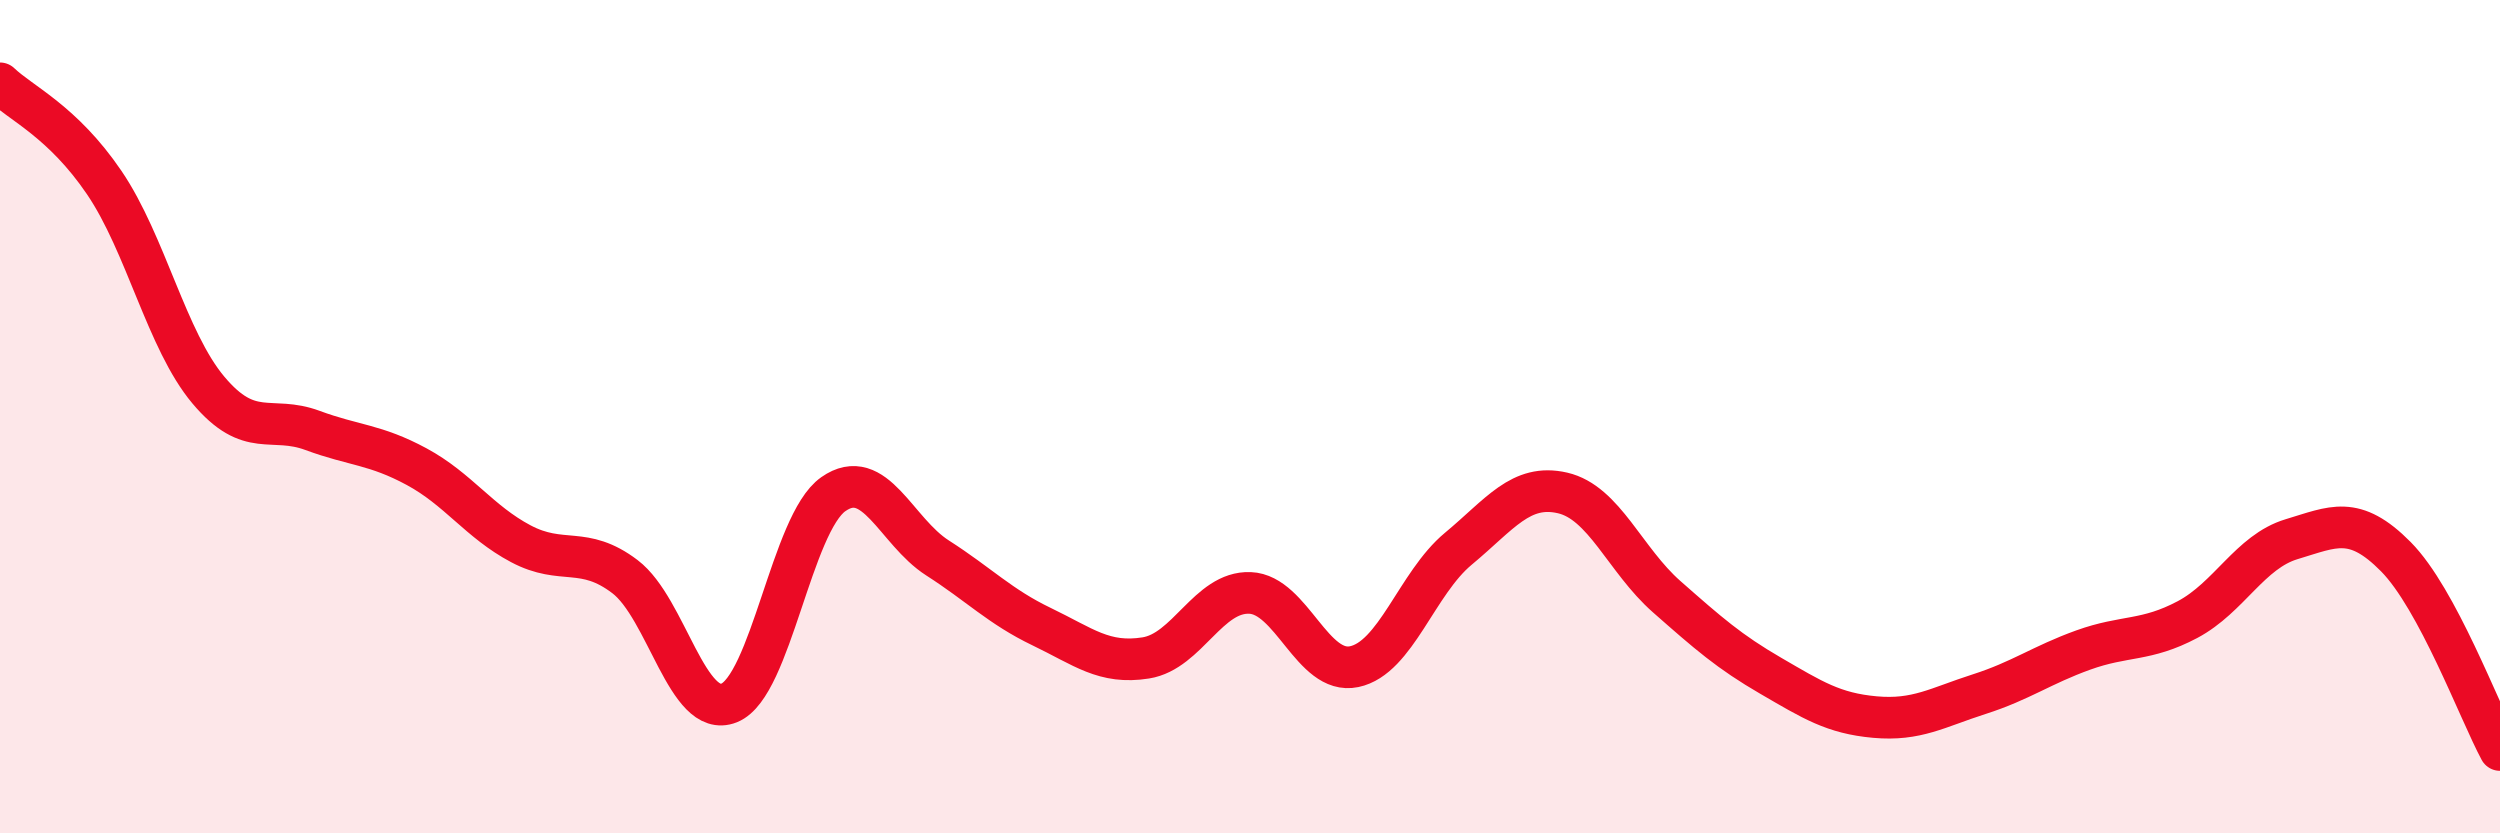 
    <svg width="60" height="20" viewBox="0 0 60 20" xmlns="http://www.w3.org/2000/svg">
      <path
        d="M 0,2 C 0.5,2.48 1.5,2.91 2.5,4.38 C 3.5,5.85 4,8.17 5,9.36 C 6,10.55 6.5,9.96 7.5,10.33 C 8.5,10.7 9,10.66 10,11.2 C 11,11.74 11.5,12.52 12.5,13.05 C 13.5,13.58 14,13.08 15,13.84 C 16,14.6 16.5,17.27 17.5,16.87 C 18.5,16.47 19,12.56 20,11.86 C 21,11.16 21.5,12.75 22.5,13.39 C 23.5,14.03 24,14.56 25,15.04 C 26,15.52 26.5,15.95 27.5,15.79 C 28.5,15.63 29,14.19 30,14.23 C 31,14.27 31.5,16.21 32.5,16 C 33.5,15.79 34,14 35,13.17 C 36,12.34 36.5,11.6 37.5,11.83 C 38.5,12.06 39,13.44 40,14.32 C 41,15.2 41.5,15.64 42.5,16.22 C 43.5,16.8 44,17.12 45,17.21 C 46,17.3 46.5,16.98 47.5,16.66 C 48.5,16.34 49,15.96 50,15.6 C 51,15.24 51.5,15.4 52.5,14.87 C 53.5,14.34 54,13.24 55,12.94 C 56,12.64 56.5,12.35 57.5,13.36 C 58.5,14.37 59.5,17.07 60,18L60 20L0 20Z"
        fill="#EB0A25"
        opacity="0.1"
        stroke-linecap="round"
        stroke-linejoin="round"
      />
      <path
        d="M 0,2 C 0.5,2.48 1.5,2.91 2.5,4.38 C 3.5,5.85 4,8.17 5,9.36 C 6,10.55 6.5,9.96 7.5,10.33 C 8.5,10.7 9,10.66 10,11.2 C 11,11.74 11.5,12.52 12.5,13.05 C 13.5,13.58 14,13.08 15,13.84 C 16,14.6 16.5,17.27 17.5,16.87 C 18.5,16.47 19,12.56 20,11.86 C 21,11.16 21.5,12.75 22.5,13.39 C 23.5,14.03 24,14.56 25,15.04 C 26,15.52 26.5,15.95 27.5,15.79 C 28.5,15.63 29,14.19 30,14.23 C 31,14.27 31.5,16.21 32.5,16 C 33.5,15.79 34,14 35,13.17 C 36,12.34 36.5,11.6 37.5,11.83 C 38.5,12.06 39,13.44 40,14.32 C 41,15.2 41.5,15.64 42.5,16.22 C 43.5,16.8 44,17.12 45,17.21 C 46,17.3 46.5,16.98 47.5,16.66 C 48.5,16.34 49,15.96 50,15.6 C 51,15.24 51.5,15.4 52.5,14.87 C 53.5,14.34 54,13.24 55,12.94 C 56,12.64 56.5,12.35 57.5,13.36 C 58.5,14.37 59.5,17.07 60,18"
        stroke="#EB0A25"
        stroke-width="1"
        fill="none"
        stroke-linecap="round"
        stroke-linejoin="round"
      />
    </svg>
  